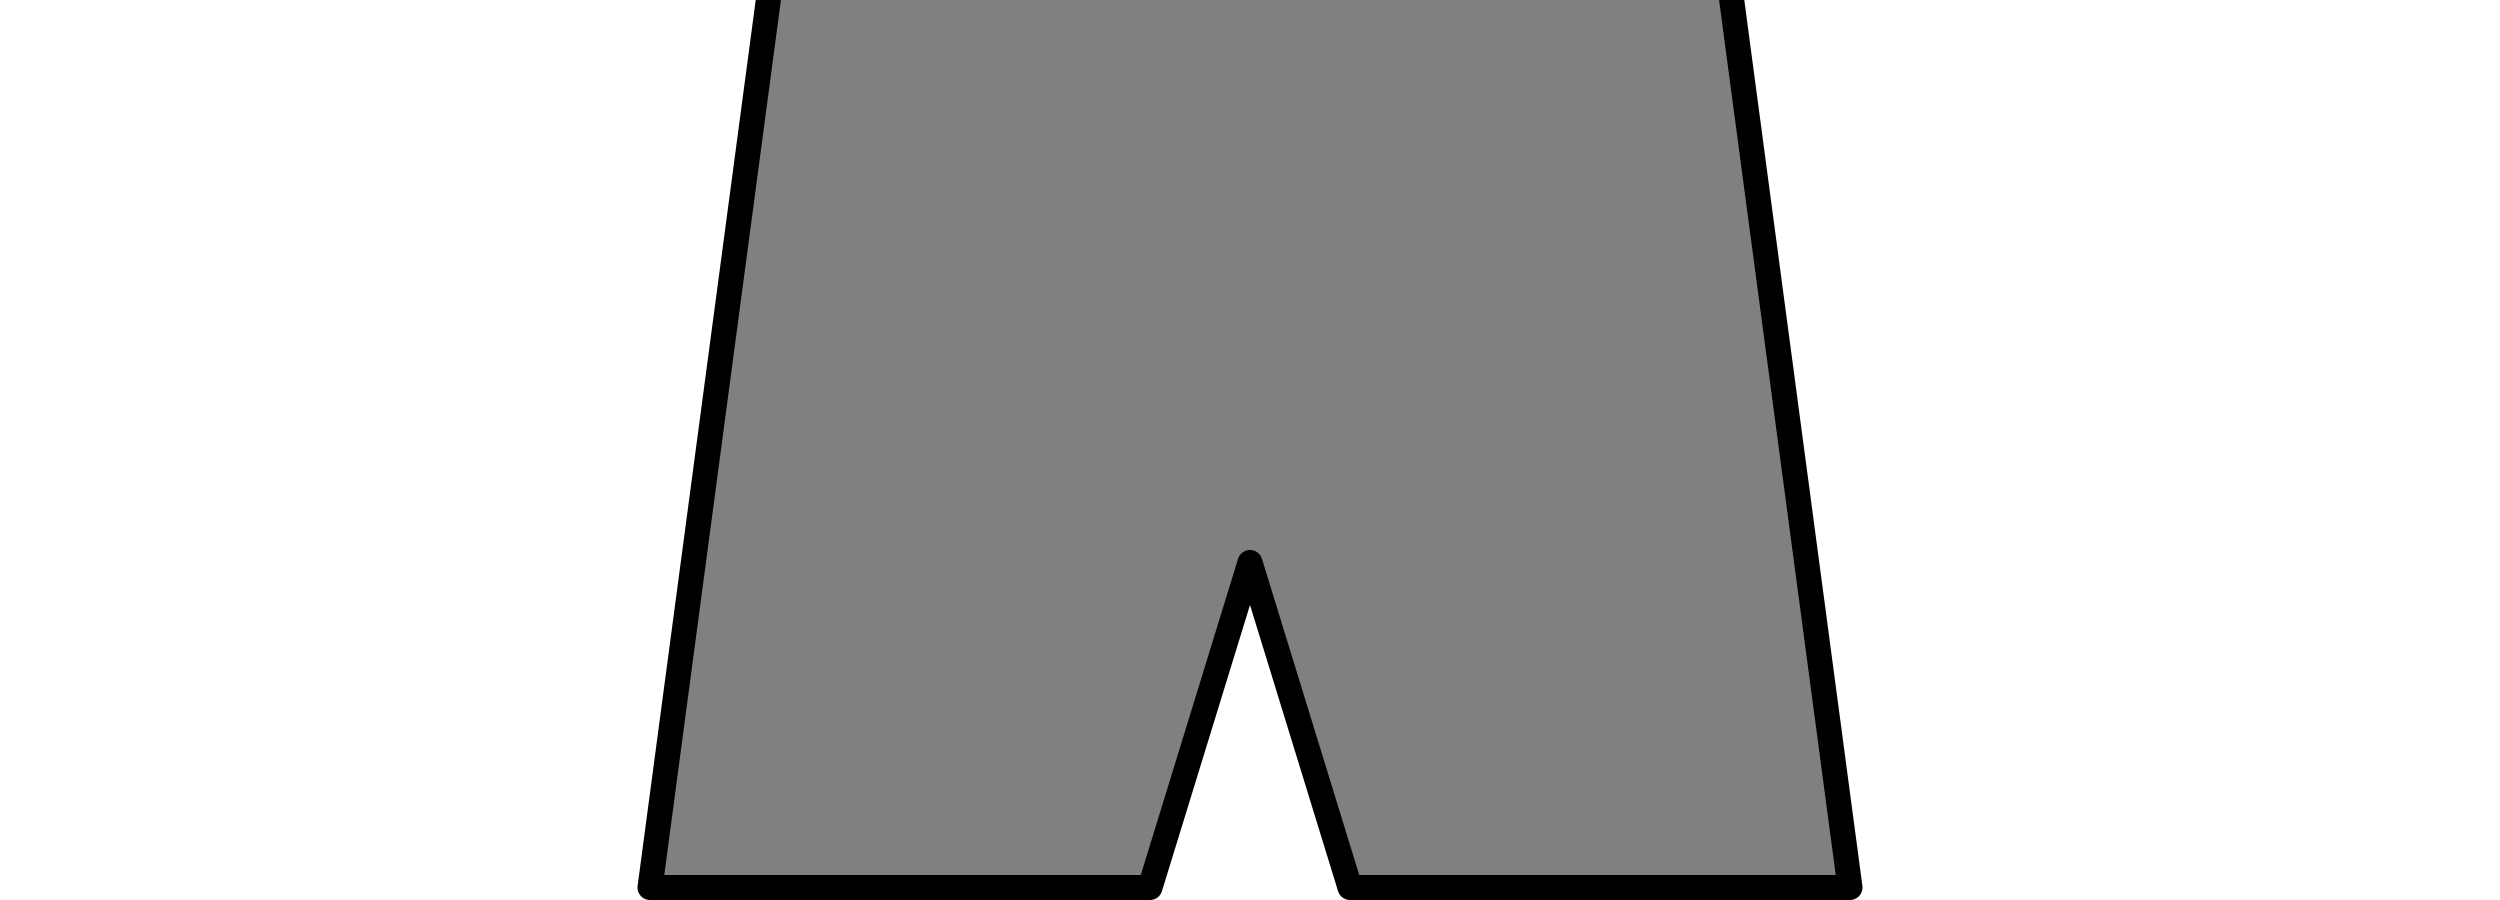 <svg xmlns="http://www.w3.org/2000/svg" width="100" height="36"><rect width="100%" height="100%" fill="#808080" stroke="none"/><path fill="#FFF" stroke="#000" stroke-linejoin="round" d="M-2-2v40h104V-2zm33 0h38l5 37.5H54l-4-13-4 13H26z"/></svg>